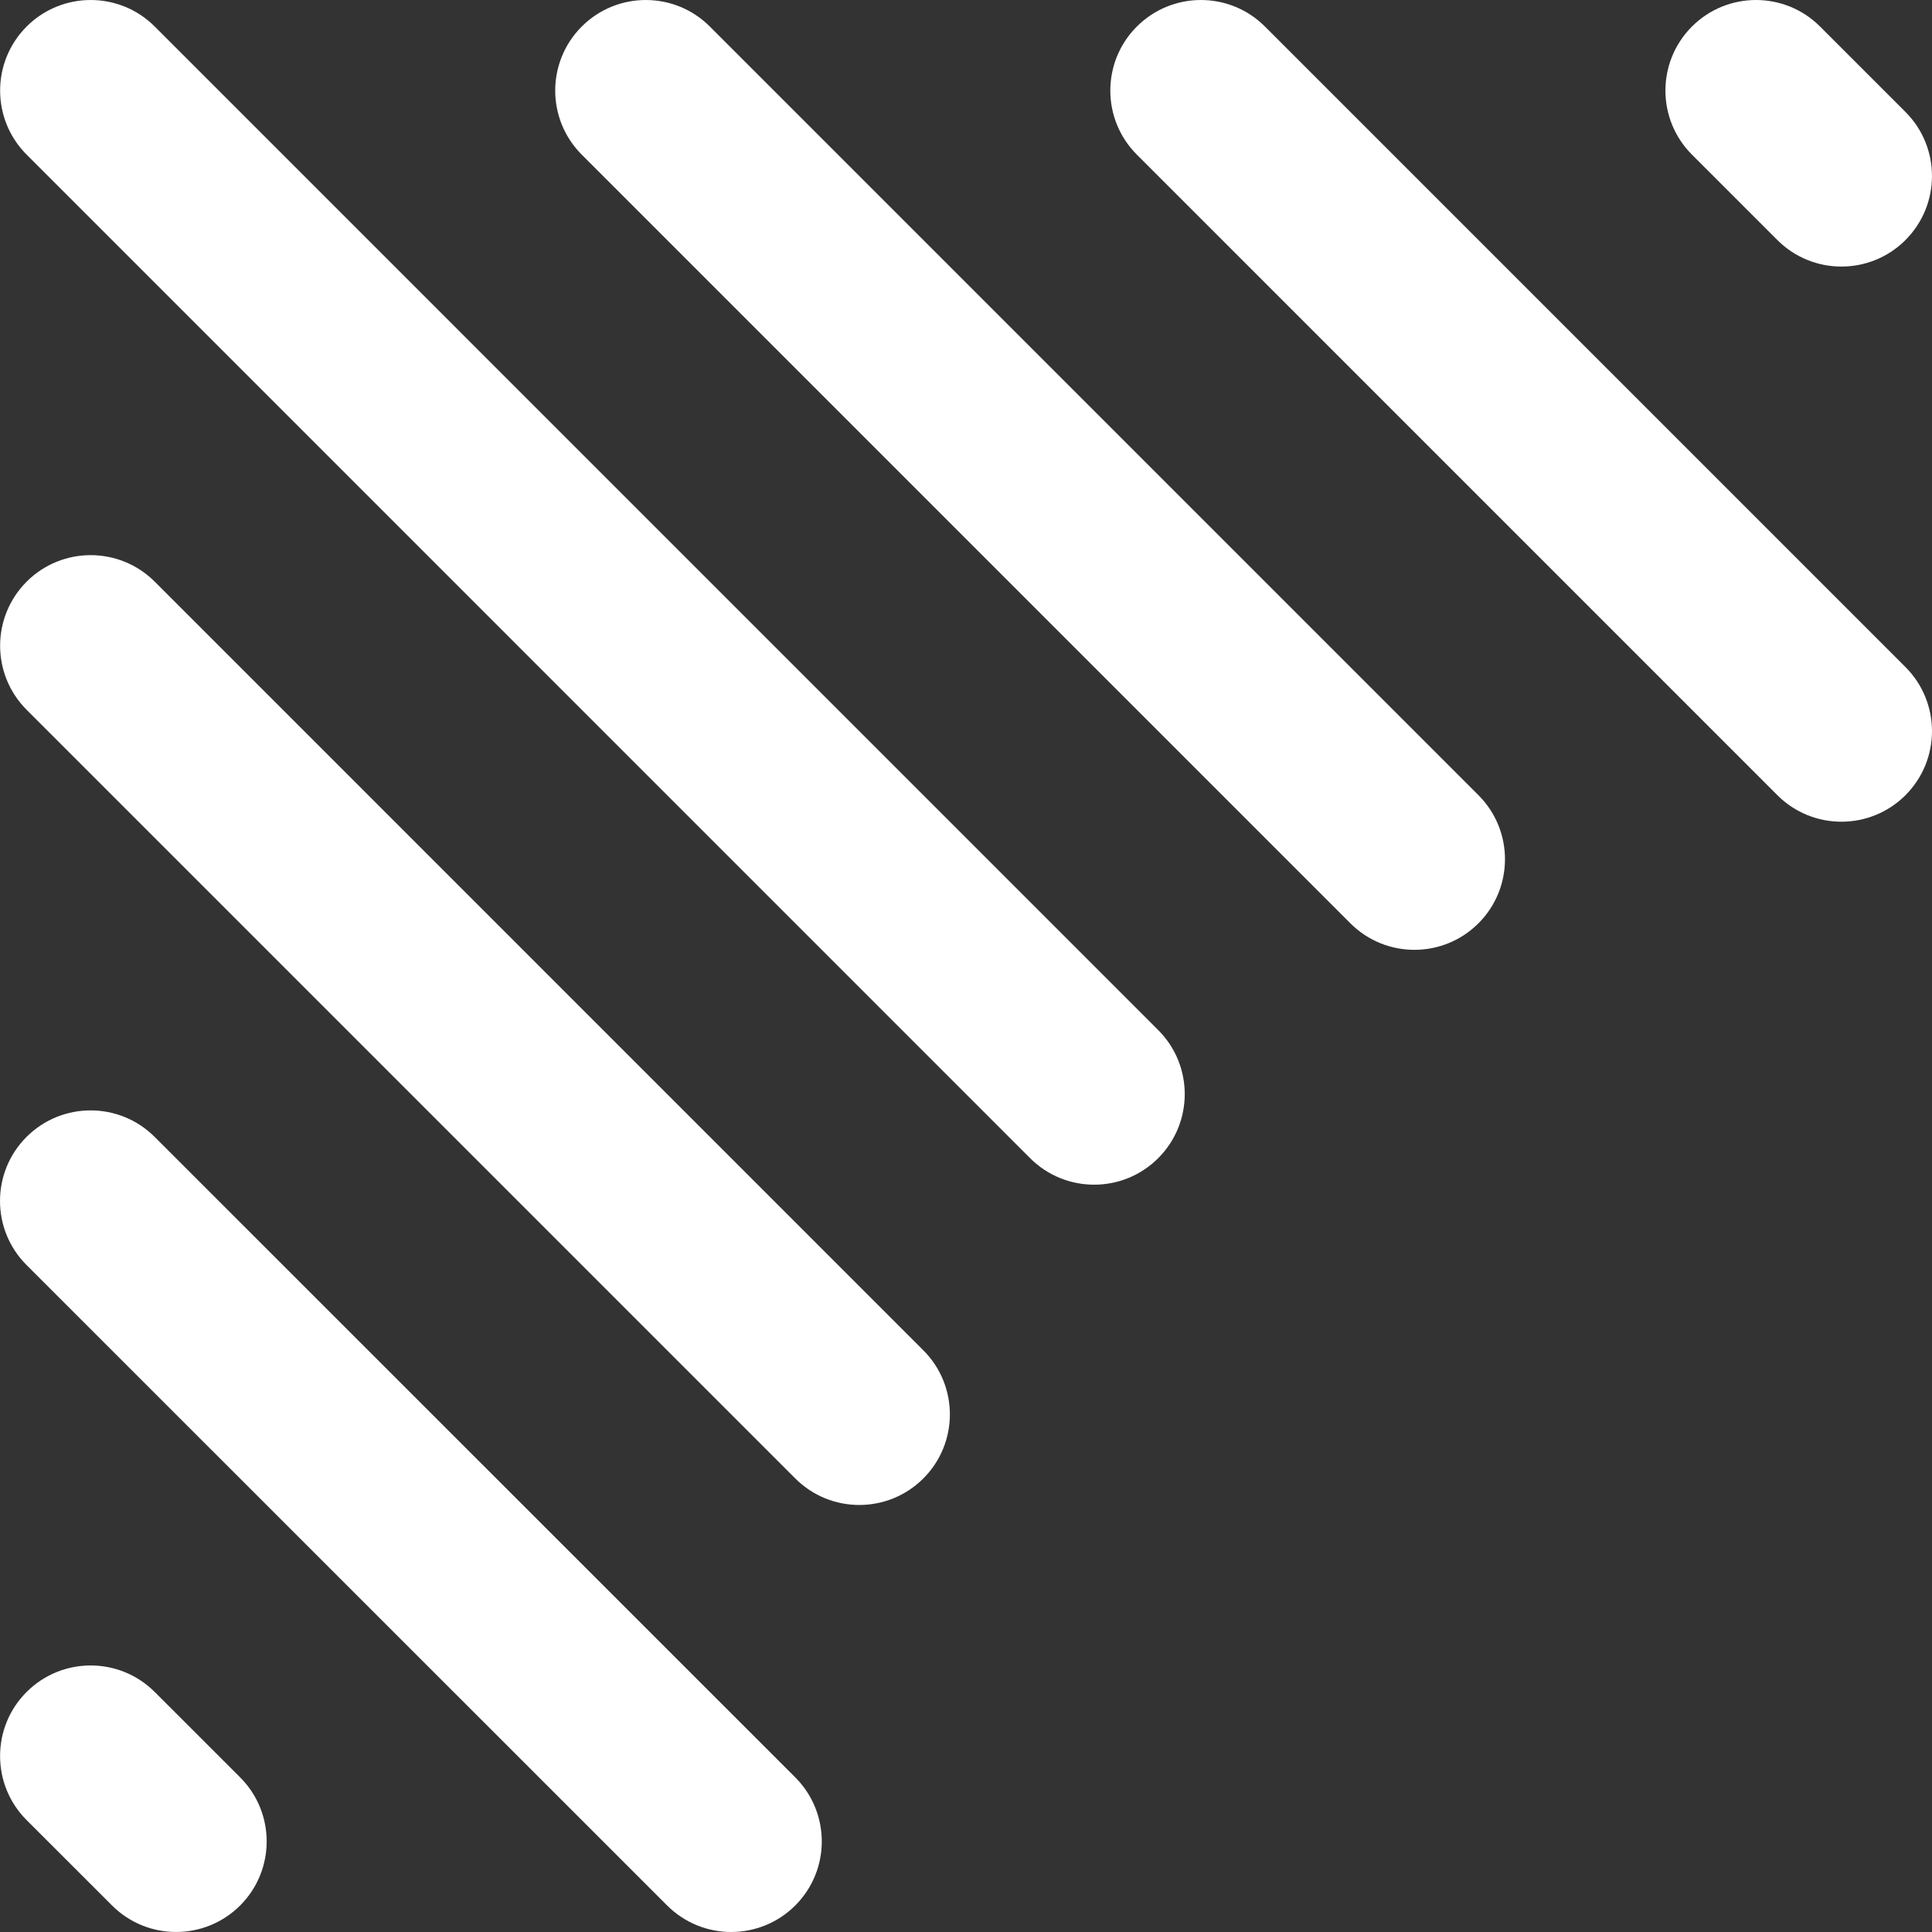 <?xml version="1.0" encoding="UTF-8"?> <svg xmlns="http://www.w3.org/2000/svg" width="56" height="56" viewBox="0 0 56 56" fill="none"><rect x="0" y="0" width="56" height="56" fill="#333333" stroke="none"/><path d="M19.337 55.231C20.363 56.256 22.025 56.256 23.051 55.231C24.076 54.206 24.076 52.544 23.051 51.518L4.483 32.954C3.457 31.929 1.795 31.929 0.769 32.954C-0.256 33.979 -0.256 35.642 0.769 36.667L19.337 55.231Z" fill="white"></path><path d="M3.247 55.231C4.273 56.256 5.935 56.256 6.961 55.231C7.986 54.206 7.986 52.544 6.961 51.518L4.485 49.043C3.459 48.018 1.797 48.018 0.771 49.043C-0.254 50.068 -0.254 51.73 0.771 52.756L3.247 55.231Z" fill="white"></path><path d="M29.858 33.57C30.883 34.595 32.546 34.595 33.571 33.57C34.597 32.544 34.597 30.882 33.571 29.857L4.485 0.769C3.46 -0.256 1.797 -0.256 0.772 0.769C-0.253 1.795 -0.253 3.457 0.772 4.482L29.858 33.57Z" fill="white"></path><path d="M23.051 42.853C24.076 43.879 25.738 43.879 26.764 42.853C27.789 41.828 27.789 40.165 26.764 39.14L4.485 16.86C3.46 15.835 1.797 15.835 0.772 16.86C-0.253 17.886 -0.253 19.548 0.772 20.574L23.051 42.853Z" fill="white"></path><path d="M42.854 26.762C41.829 27.788 40.166 27.788 39.141 26.762L16.862 4.482C15.837 3.457 15.837 1.795 16.862 0.769C17.888 -0.256 19.55 -0.256 20.575 0.769L42.854 23.049C43.879 24.074 43.879 25.737 42.854 26.762Z" fill="white"></path><path d="M55.231 6.958C54.206 7.983 52.543 7.983 51.518 6.958L49.042 4.482C48.017 3.457 48.017 1.794 49.042 0.769C50.068 -0.256 51.73 -0.256 52.755 0.769L55.231 3.245C56.256 4.27 56.256 5.932 55.231 6.958Z" fill="white"></path><path d="M55.231 23.049C54.206 24.074 52.543 24.074 51.518 23.049L32.952 4.482C31.927 3.457 31.927 1.794 32.952 0.769C33.978 -0.256 35.64 -0.256 36.665 0.769L55.231 19.335C56.256 20.361 56.256 22.023 55.231 23.049Z" fill="white"></path></svg> 
